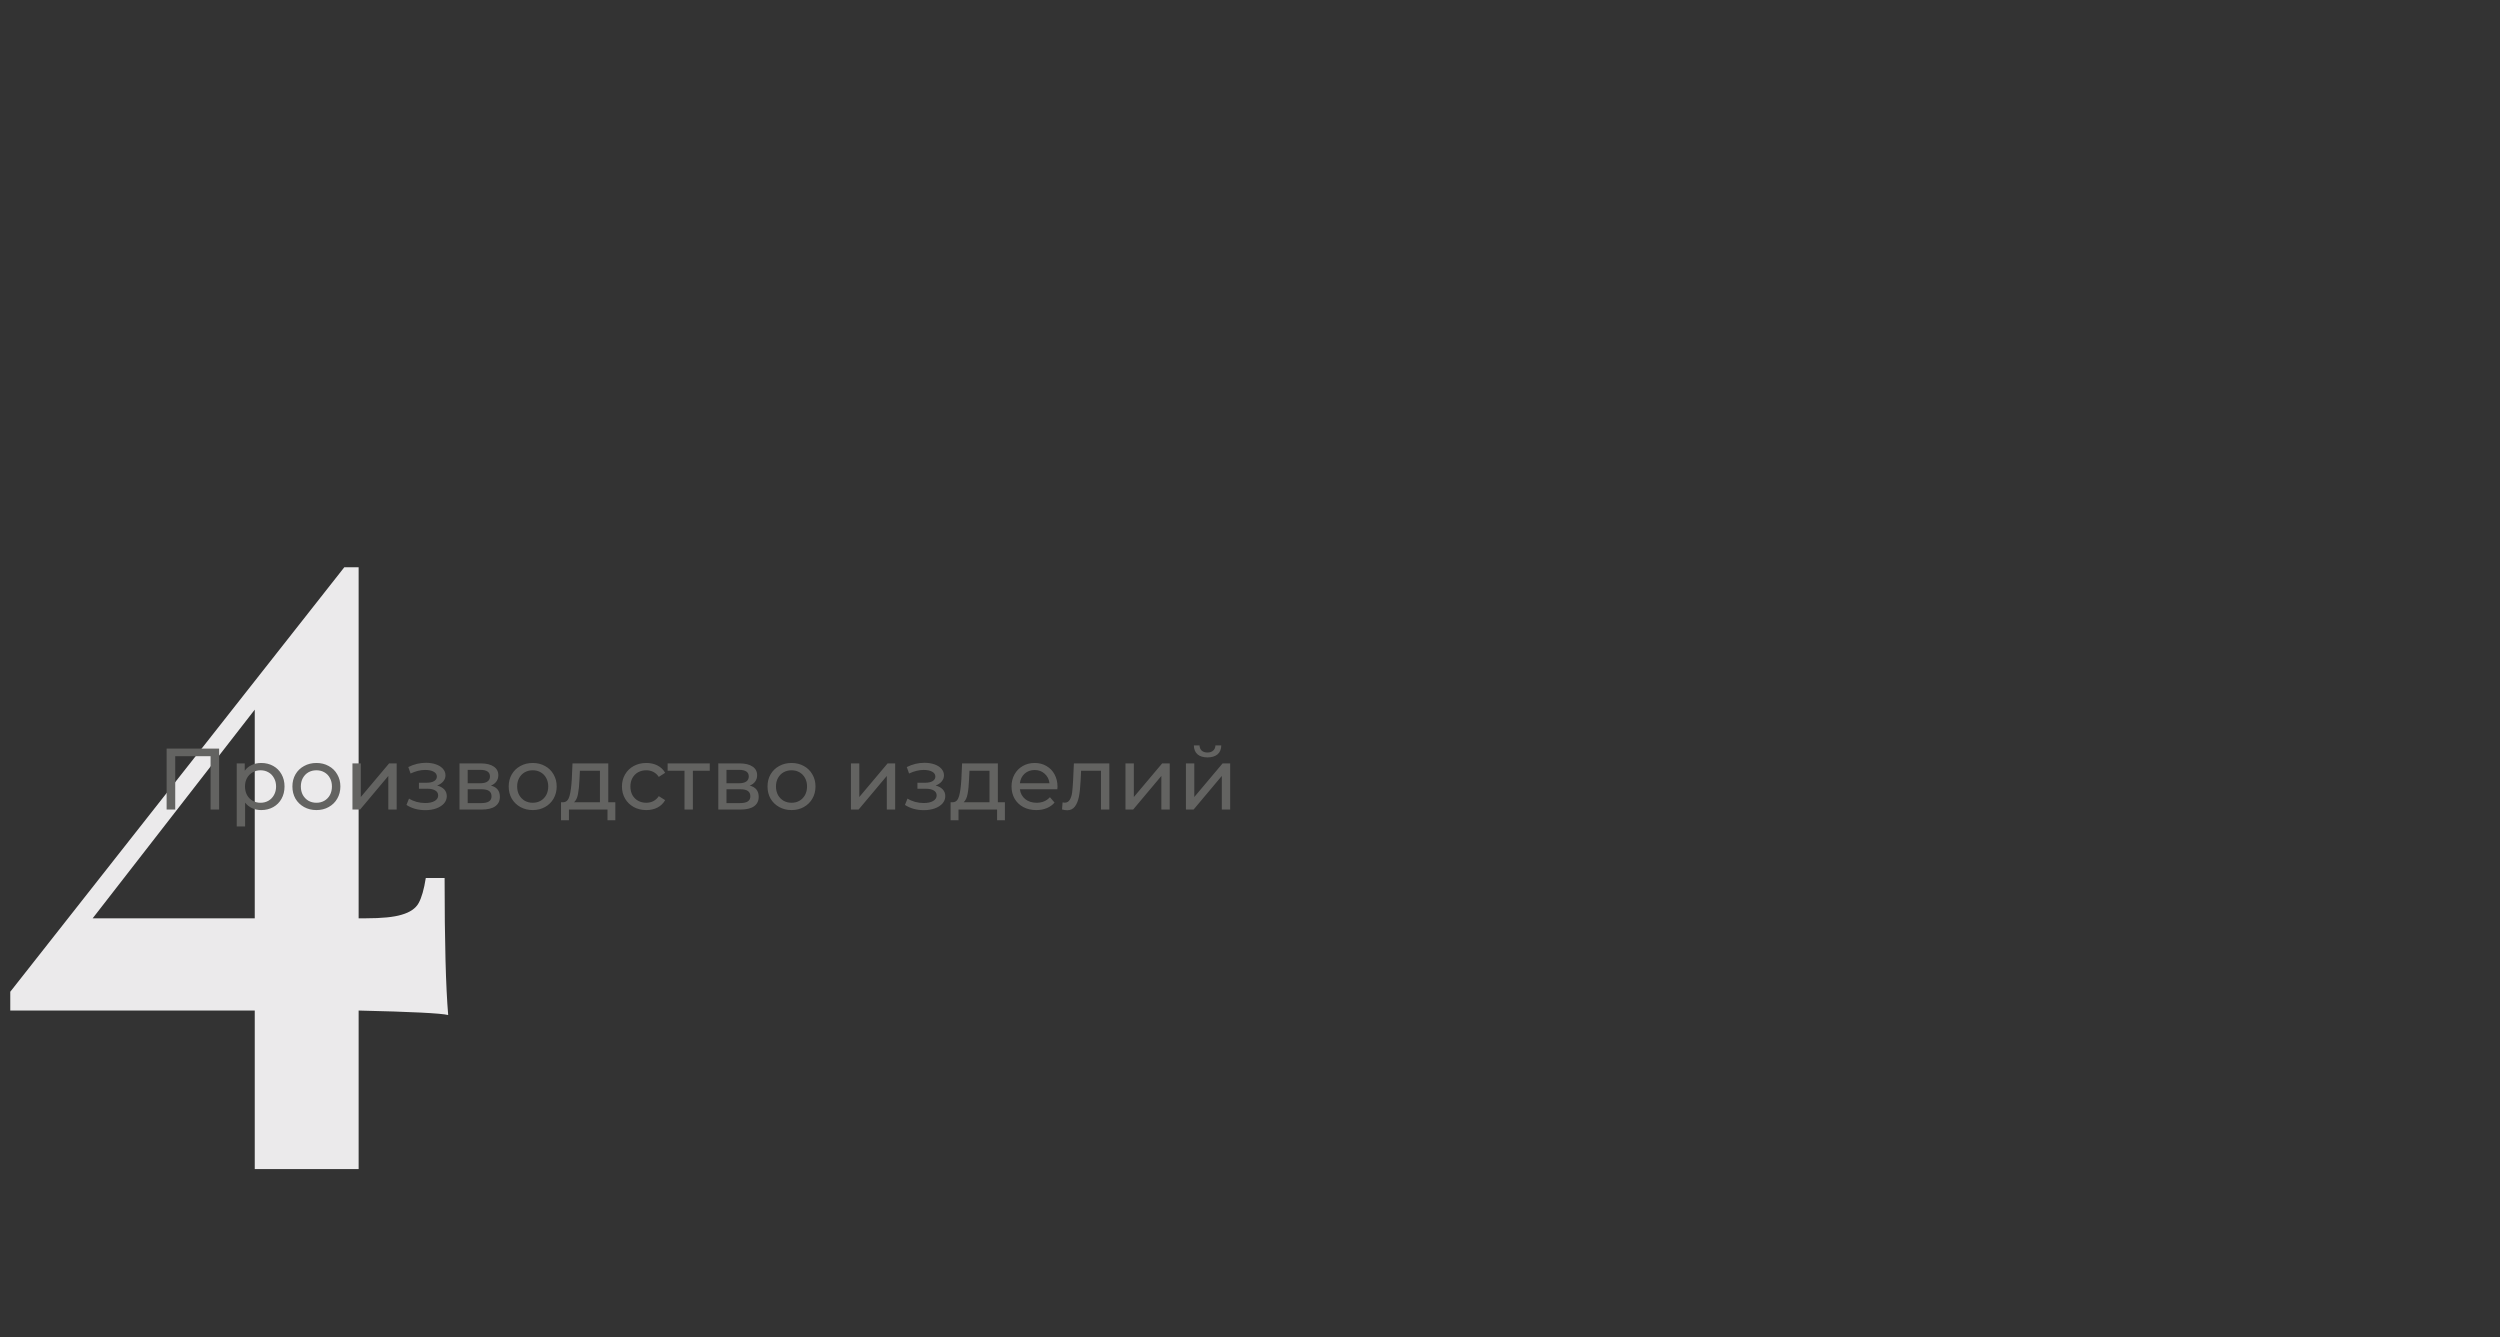 <?xml version="1.0" encoding="UTF-8"?> <svg xmlns="http://www.w3.org/2000/svg" width="402" height="215" viewBox="0 0 402 215" fill="none"><rect x="0" y="0" width="402" height="215" fill="#333333" stroke="none"/> <path d="M72.068 163.216C70.916 162.928 66.116 162.688 57.668 162.496V187.984H40.964V162.496H1.652V159.472L55.364 91.216H57.668V147.664H58.82C61.412 147.664 63.332 147.472 64.58 147.088C65.924 146.704 66.836 146.08 67.316 145.216C67.796 144.352 68.18 143.008 68.468 141.184H71.492C71.492 151.36 71.684 158.704 72.068 163.216ZM40.964 147.664V114.112L14.9 147.664H40.964Z" fill="#EBEAEB"></path> <path d="M35.234 120.376V130.176H33.862V121.594H28.178V130.176H26.792V120.376H35.234ZM42 122.686C42.718 122.686 43.362 122.844 43.932 123.162C44.501 123.479 44.944 123.922 45.262 124.492C45.588 125.061 45.752 125.719 45.752 126.466C45.752 127.212 45.588 127.875 45.262 128.454C44.944 129.023 44.501 129.466 43.932 129.784C43.362 130.101 42.718 130.26 42 130.26C41.468 130.26 40.978 130.157 40.53 129.952C40.091 129.746 39.718 129.448 39.41 129.056V132.892H38.066V122.756H39.354V123.932C39.652 123.521 40.03 123.213 40.488 123.008C40.945 122.793 41.449 122.686 42 122.686ZM41.888 129.084C42.364 129.084 42.788 128.976 43.162 128.762C43.544 128.538 43.843 128.23 44.058 127.838C44.282 127.436 44.394 126.979 44.394 126.466C44.394 125.952 44.282 125.5 44.058 125.108C43.843 124.706 43.544 124.398 43.162 124.184C42.788 123.969 42.364 123.862 41.888 123.862C41.421 123.862 40.996 123.974 40.614 124.198C40.24 124.412 39.942 124.716 39.718 125.108C39.503 125.5 39.396 125.952 39.396 126.466C39.396 126.979 39.503 127.436 39.718 127.838C39.932 128.23 40.231 128.538 40.614 128.762C40.996 128.976 41.421 129.084 41.888 129.084ZM50.882 130.26C50.145 130.26 49.482 130.096 48.894 129.77C48.306 129.443 47.844 128.995 47.508 128.426C47.182 127.847 47.018 127.194 47.018 126.466C47.018 125.738 47.182 125.089 47.508 124.52C47.844 123.941 48.306 123.493 48.894 123.176C49.482 122.849 50.145 122.686 50.882 122.686C51.62 122.686 52.278 122.849 52.856 123.176C53.444 123.493 53.902 123.941 54.228 124.52C54.564 125.089 54.732 125.738 54.732 126.466C54.732 127.194 54.564 127.847 54.228 128.426C53.902 128.995 53.444 129.443 52.856 129.77C52.278 130.096 51.62 130.26 50.882 130.26ZM50.882 129.084C51.358 129.084 51.783 128.976 52.156 128.762C52.539 128.538 52.838 128.23 53.052 127.838C53.267 127.436 53.374 126.979 53.374 126.466C53.374 125.952 53.267 125.5 53.052 125.108C52.838 124.706 52.539 124.398 52.156 124.184C51.783 123.969 51.358 123.862 50.882 123.862C50.406 123.862 49.977 123.969 49.594 124.184C49.221 124.398 48.922 124.706 48.698 125.108C48.484 125.5 48.376 125.952 48.376 126.466C48.376 126.979 48.484 127.436 48.698 127.838C48.922 128.23 49.221 128.538 49.594 128.762C49.977 128.976 50.406 129.084 50.882 129.084ZM56.673 122.756H58.017V128.16L62.567 122.756H63.785V130.176H62.441V124.772L57.905 130.176H56.673V122.756ZM70.289 126.312C70.783 126.442 71.166 126.652 71.437 126.942C71.707 127.231 71.843 127.59 71.843 128.02C71.843 128.458 71.693 128.85 71.395 129.196C71.096 129.532 70.681 129.798 70.149 129.994C69.626 130.18 69.038 130.274 68.385 130.274C67.834 130.274 67.293 130.204 66.761 130.064C66.238 129.914 65.771 129.704 65.361 129.434L65.767 128.412C66.121 128.636 66.527 128.813 66.985 128.944C67.442 129.065 67.904 129.126 68.371 129.126C69.005 129.126 69.509 129.018 69.883 128.804C70.265 128.58 70.457 128.281 70.457 127.908C70.457 127.562 70.303 127.296 69.995 127.11C69.696 126.923 69.271 126.83 68.721 126.83H67.363V125.864H68.623C69.127 125.864 69.523 125.775 69.813 125.598C70.102 125.42 70.247 125.178 70.247 124.87C70.247 124.534 70.074 124.272 69.729 124.086C69.393 123.899 68.935 123.806 68.357 123.806C67.619 123.806 66.84 123.997 66.019 124.38L65.655 123.344C66.56 122.886 67.507 122.658 68.497 122.658C69.094 122.658 69.631 122.742 70.107 122.91C70.583 123.078 70.956 123.316 71.227 123.624C71.497 123.932 71.633 124.282 71.633 124.674C71.633 125.038 71.511 125.364 71.269 125.654C71.026 125.943 70.699 126.162 70.289 126.312ZM78.94 126.326C79.901 126.568 80.382 127.17 80.382 128.132C80.382 128.785 80.135 129.289 79.64 129.644C79.155 129.998 78.427 130.176 77.456 130.176H73.886V122.756H77.33C78.207 122.756 78.893 122.924 79.388 123.26C79.883 123.586 80.13 124.053 80.13 124.66C80.13 125.052 80.023 125.392 79.808 125.682C79.603 125.962 79.313 126.176 78.94 126.326ZM75.202 125.948H77.218C77.731 125.948 78.119 125.854 78.38 125.668C78.651 125.481 78.786 125.21 78.786 124.856C78.786 124.146 78.263 123.792 77.218 123.792H75.202V125.948ZM77.358 129.14C77.918 129.14 78.338 129.051 78.618 128.874C78.898 128.696 79.038 128.421 79.038 128.048C79.038 127.665 78.907 127.38 78.646 127.194C78.394 127.007 77.993 126.914 77.442 126.914H75.202V129.14H77.358ZM85.664 130.26C84.926 130.26 84.264 130.096 83.676 129.77C83.088 129.443 82.626 128.995 82.29 128.426C81.963 127.847 81.8 127.194 81.8 126.466C81.8 125.738 81.963 125.089 82.29 124.52C82.626 123.941 83.088 123.493 83.676 123.176C84.264 122.849 84.926 122.686 85.664 122.686C86.401 122.686 87.059 122.849 87.638 123.176C88.226 123.493 88.683 123.941 89.01 124.52C89.346 125.089 89.514 125.738 89.514 126.466C89.514 127.194 89.346 127.847 89.01 128.426C88.683 128.995 88.226 129.443 87.638 129.77C87.059 130.096 86.401 130.26 85.664 130.26ZM85.664 129.084C86.14 129.084 86.564 128.976 86.938 128.762C87.32 128.538 87.619 128.23 87.834 127.838C88.048 127.436 88.156 126.979 88.156 126.466C88.156 125.952 88.048 125.5 87.834 125.108C87.619 124.706 87.32 124.398 86.938 124.184C86.564 123.969 86.14 123.862 85.664 123.862C85.188 123.862 84.758 123.969 84.376 124.184C84.002 124.398 83.704 124.706 83.48 125.108C83.265 125.5 83.158 125.952 83.158 126.466C83.158 126.979 83.265 127.436 83.48 127.838C83.704 128.23 84.002 128.538 84.376 128.762C84.758 128.976 85.188 129.084 85.664 129.084ZM98.946 129V131.898H97.686V130.176H91.484V131.898H90.21V129H90.602C91.078 128.972 91.404 128.636 91.582 127.992C91.759 127.348 91.88 126.438 91.946 125.262L92.058 122.756H97.812V129H98.946ZM93.178 125.36C93.14 126.293 93.061 127.068 92.94 127.684C92.828 128.29 92.618 128.729 92.31 129H96.468V123.932H93.248L93.178 125.36ZM103.931 130.26C103.175 130.26 102.498 130.096 101.901 129.77C101.313 129.443 100.851 128.995 100.515 128.426C100.179 127.847 100.011 127.194 100.011 126.466C100.011 125.738 100.179 125.089 100.515 124.52C100.851 123.941 101.313 123.493 101.901 123.176C102.498 122.849 103.175 122.686 103.931 122.686C104.603 122.686 105.2 122.821 105.723 123.092C106.255 123.362 106.665 123.754 106.955 124.268L105.933 124.926C105.699 124.571 105.41 124.305 105.065 124.128C104.719 123.95 104.337 123.862 103.917 123.862C103.431 123.862 102.993 123.969 102.601 124.184C102.218 124.398 101.915 124.706 101.691 125.108C101.476 125.5 101.369 125.952 101.369 126.466C101.369 126.988 101.476 127.45 101.691 127.852C101.915 128.244 102.218 128.547 102.601 128.762C102.993 128.976 103.431 129.084 103.917 129.084C104.337 129.084 104.719 128.995 105.065 128.818C105.41 128.64 105.699 128.374 105.933 128.02L106.955 128.664C106.665 129.177 106.255 129.574 105.723 129.854C105.2 130.124 104.603 130.26 103.931 130.26ZM114.129 123.932H111.413V130.176H110.069V123.932H107.353V122.756H114.129V123.932ZM120.557 126.326C121.519 126.568 121.999 127.17 121.999 128.132C121.999 128.785 121.752 129.289 121.257 129.644C120.772 129.998 120.044 130.176 119.073 130.176H115.503V122.756H118.947C119.825 122.756 120.511 122.924 121.005 123.26C121.5 123.586 121.747 124.053 121.747 124.66C121.747 125.052 121.64 125.392 121.425 125.682C121.22 125.962 120.931 126.176 120.557 126.326ZM116.819 125.948H118.835C119.349 125.948 119.736 125.854 119.997 125.668C120.268 125.481 120.403 125.21 120.403 124.856C120.403 124.146 119.881 123.792 118.835 123.792H116.819V125.948ZM118.975 129.14C119.535 129.14 119.955 129.051 120.235 128.874C120.515 128.696 120.655 128.421 120.655 128.048C120.655 127.665 120.525 127.38 120.263 127.194C120.011 127.007 119.61 126.914 119.059 126.914H116.819V129.14H118.975ZM127.281 130.26C126.543 130.26 125.881 130.096 125.293 129.77C124.705 129.443 124.243 128.995 123.907 128.426C123.58 127.847 123.417 127.194 123.417 126.466C123.417 125.738 123.58 125.089 123.907 124.52C124.243 123.941 124.705 123.493 125.293 123.176C125.881 122.849 126.543 122.686 127.281 122.686C128.018 122.686 128.676 122.849 129.255 123.176C129.843 123.493 130.3 123.941 130.627 124.52C130.963 125.089 131.131 125.738 131.131 126.466C131.131 127.194 130.963 127.847 130.627 128.426C130.3 128.995 129.843 129.443 129.255 129.77C128.676 130.096 128.018 130.26 127.281 130.26ZM127.281 129.084C127.757 129.084 128.181 128.976 128.555 128.762C128.937 128.538 129.236 128.23 129.451 127.838C129.665 127.436 129.773 126.979 129.773 126.466C129.773 125.952 129.665 125.5 129.451 125.108C129.236 124.706 128.937 124.398 128.555 124.184C128.181 123.969 127.757 123.862 127.281 123.862C126.805 123.862 126.375 123.969 125.993 124.184C125.619 124.398 125.321 124.706 125.097 125.108C124.882 125.5 124.775 125.952 124.775 126.466C124.775 126.979 124.882 127.436 125.097 127.838C125.321 128.23 125.619 128.538 125.993 128.762C126.375 128.976 126.805 129.084 127.281 129.084ZM136.831 122.756H138.175V128.16L142.725 122.756H143.943V130.176H142.599V124.772L138.063 130.176H136.831V122.756ZM150.447 126.312C150.942 126.442 151.324 126.652 151.595 126.942C151.866 127.231 152.001 127.59 152.001 128.02C152.001 128.458 151.852 128.85 151.553 129.196C151.254 129.532 150.839 129.798 150.307 129.994C149.784 130.18 149.196 130.274 148.543 130.274C147.992 130.274 147.451 130.204 146.919 130.064C146.396 129.914 145.93 129.704 145.519 129.434L145.925 128.412C146.28 128.636 146.686 128.813 147.143 128.944C147.6 129.065 148.062 129.126 148.529 129.126C149.164 129.126 149.668 129.018 150.041 128.804C150.424 128.58 150.615 128.281 150.615 127.908C150.615 127.562 150.461 127.296 150.153 127.11C149.854 126.923 149.43 126.83 148.879 126.83H147.521V125.864H148.781C149.285 125.864 149.682 125.775 149.971 125.598C150.26 125.42 150.405 125.178 150.405 124.87C150.405 124.534 150.232 124.272 149.887 124.086C149.551 123.899 149.094 123.806 148.515 123.806C147.778 123.806 146.998 123.997 146.177 124.38L145.813 123.344C146.718 122.886 147.666 122.658 148.655 122.658C149.252 122.658 149.789 122.742 150.265 122.91C150.741 123.078 151.114 123.316 151.385 123.624C151.656 123.932 151.791 124.282 151.791 124.674C151.791 125.038 151.67 125.364 151.427 125.654C151.184 125.943 150.858 126.162 150.447 126.312ZM161.59 129V131.898H160.33V130.176H154.128V131.898H152.854V129H153.246C153.722 128.972 154.049 128.636 154.226 127.992C154.404 127.348 154.525 126.438 154.59 125.262L154.702 122.756H160.456V129H161.59ZM155.822 125.36C155.785 126.293 155.706 127.068 155.584 127.684C155.472 128.29 155.262 128.729 154.954 129H159.112V123.932H155.892L155.822 125.36ZM170.047 126.508C170.047 126.61 170.038 126.746 170.019 126.914H163.999C164.083 127.567 164.368 128.094 164.853 128.496C165.348 128.888 165.959 129.084 166.687 129.084C167.574 129.084 168.288 128.785 168.829 128.188L169.571 129.056C169.235 129.448 168.815 129.746 168.311 129.952C167.816 130.157 167.261 130.26 166.645 130.26C165.861 130.26 165.166 130.101 164.559 129.784C163.952 129.457 163.481 129.004 163.145 128.426C162.818 127.847 162.655 127.194 162.655 126.466C162.655 125.747 162.814 125.098 163.131 124.52C163.458 123.941 163.901 123.493 164.461 123.176C165.03 122.849 165.67 122.686 166.379 122.686C167.088 122.686 167.718 122.849 168.269 123.176C168.829 123.493 169.263 123.941 169.571 124.52C169.888 125.098 170.047 125.761 170.047 126.508ZM166.379 123.82C165.735 123.82 165.194 124.016 164.755 124.408C164.326 124.8 164.074 125.313 163.999 125.948H168.759C168.684 125.322 168.428 124.814 167.989 124.422C167.56 124.02 167.023 123.82 166.379 123.82ZM178.379 122.756V130.176H177.035V123.932H173.843L173.759 125.584C173.712 126.582 173.624 127.418 173.493 128.09C173.362 128.752 173.148 129.284 172.849 129.686C172.55 130.087 172.135 130.288 171.603 130.288C171.36 130.288 171.085 130.246 170.777 130.162L170.861 129.028C170.982 129.056 171.094 129.07 171.197 129.07C171.57 129.07 171.85 128.906 172.037 128.58C172.224 128.253 172.345 127.866 172.401 127.418C172.457 126.97 172.508 126.33 172.555 125.5L172.681 122.756H178.379ZM180.978 122.756H182.322V128.16L186.872 122.756H188.09V130.176H186.746V124.772L182.21 130.176H180.978V122.756ZM190.698 122.756H192.042V128.16L196.592 122.756H197.81V130.176H196.466V124.772L191.93 130.176H190.698V122.756ZM194.17 121.79C193.48 121.79 192.943 121.626 192.56 121.3C192.178 120.964 191.982 120.483 191.972 119.858H192.882C192.892 120.203 193.008 120.483 193.232 120.698C193.466 120.903 193.774 121.006 194.156 121.006C194.539 121.006 194.847 120.903 195.08 120.698C195.314 120.483 195.435 120.203 195.444 119.858H196.382C196.373 120.483 196.172 120.964 195.78 121.3C195.388 121.626 194.852 121.79 194.17 121.79Z" fill="#636361"></path> </svg> 